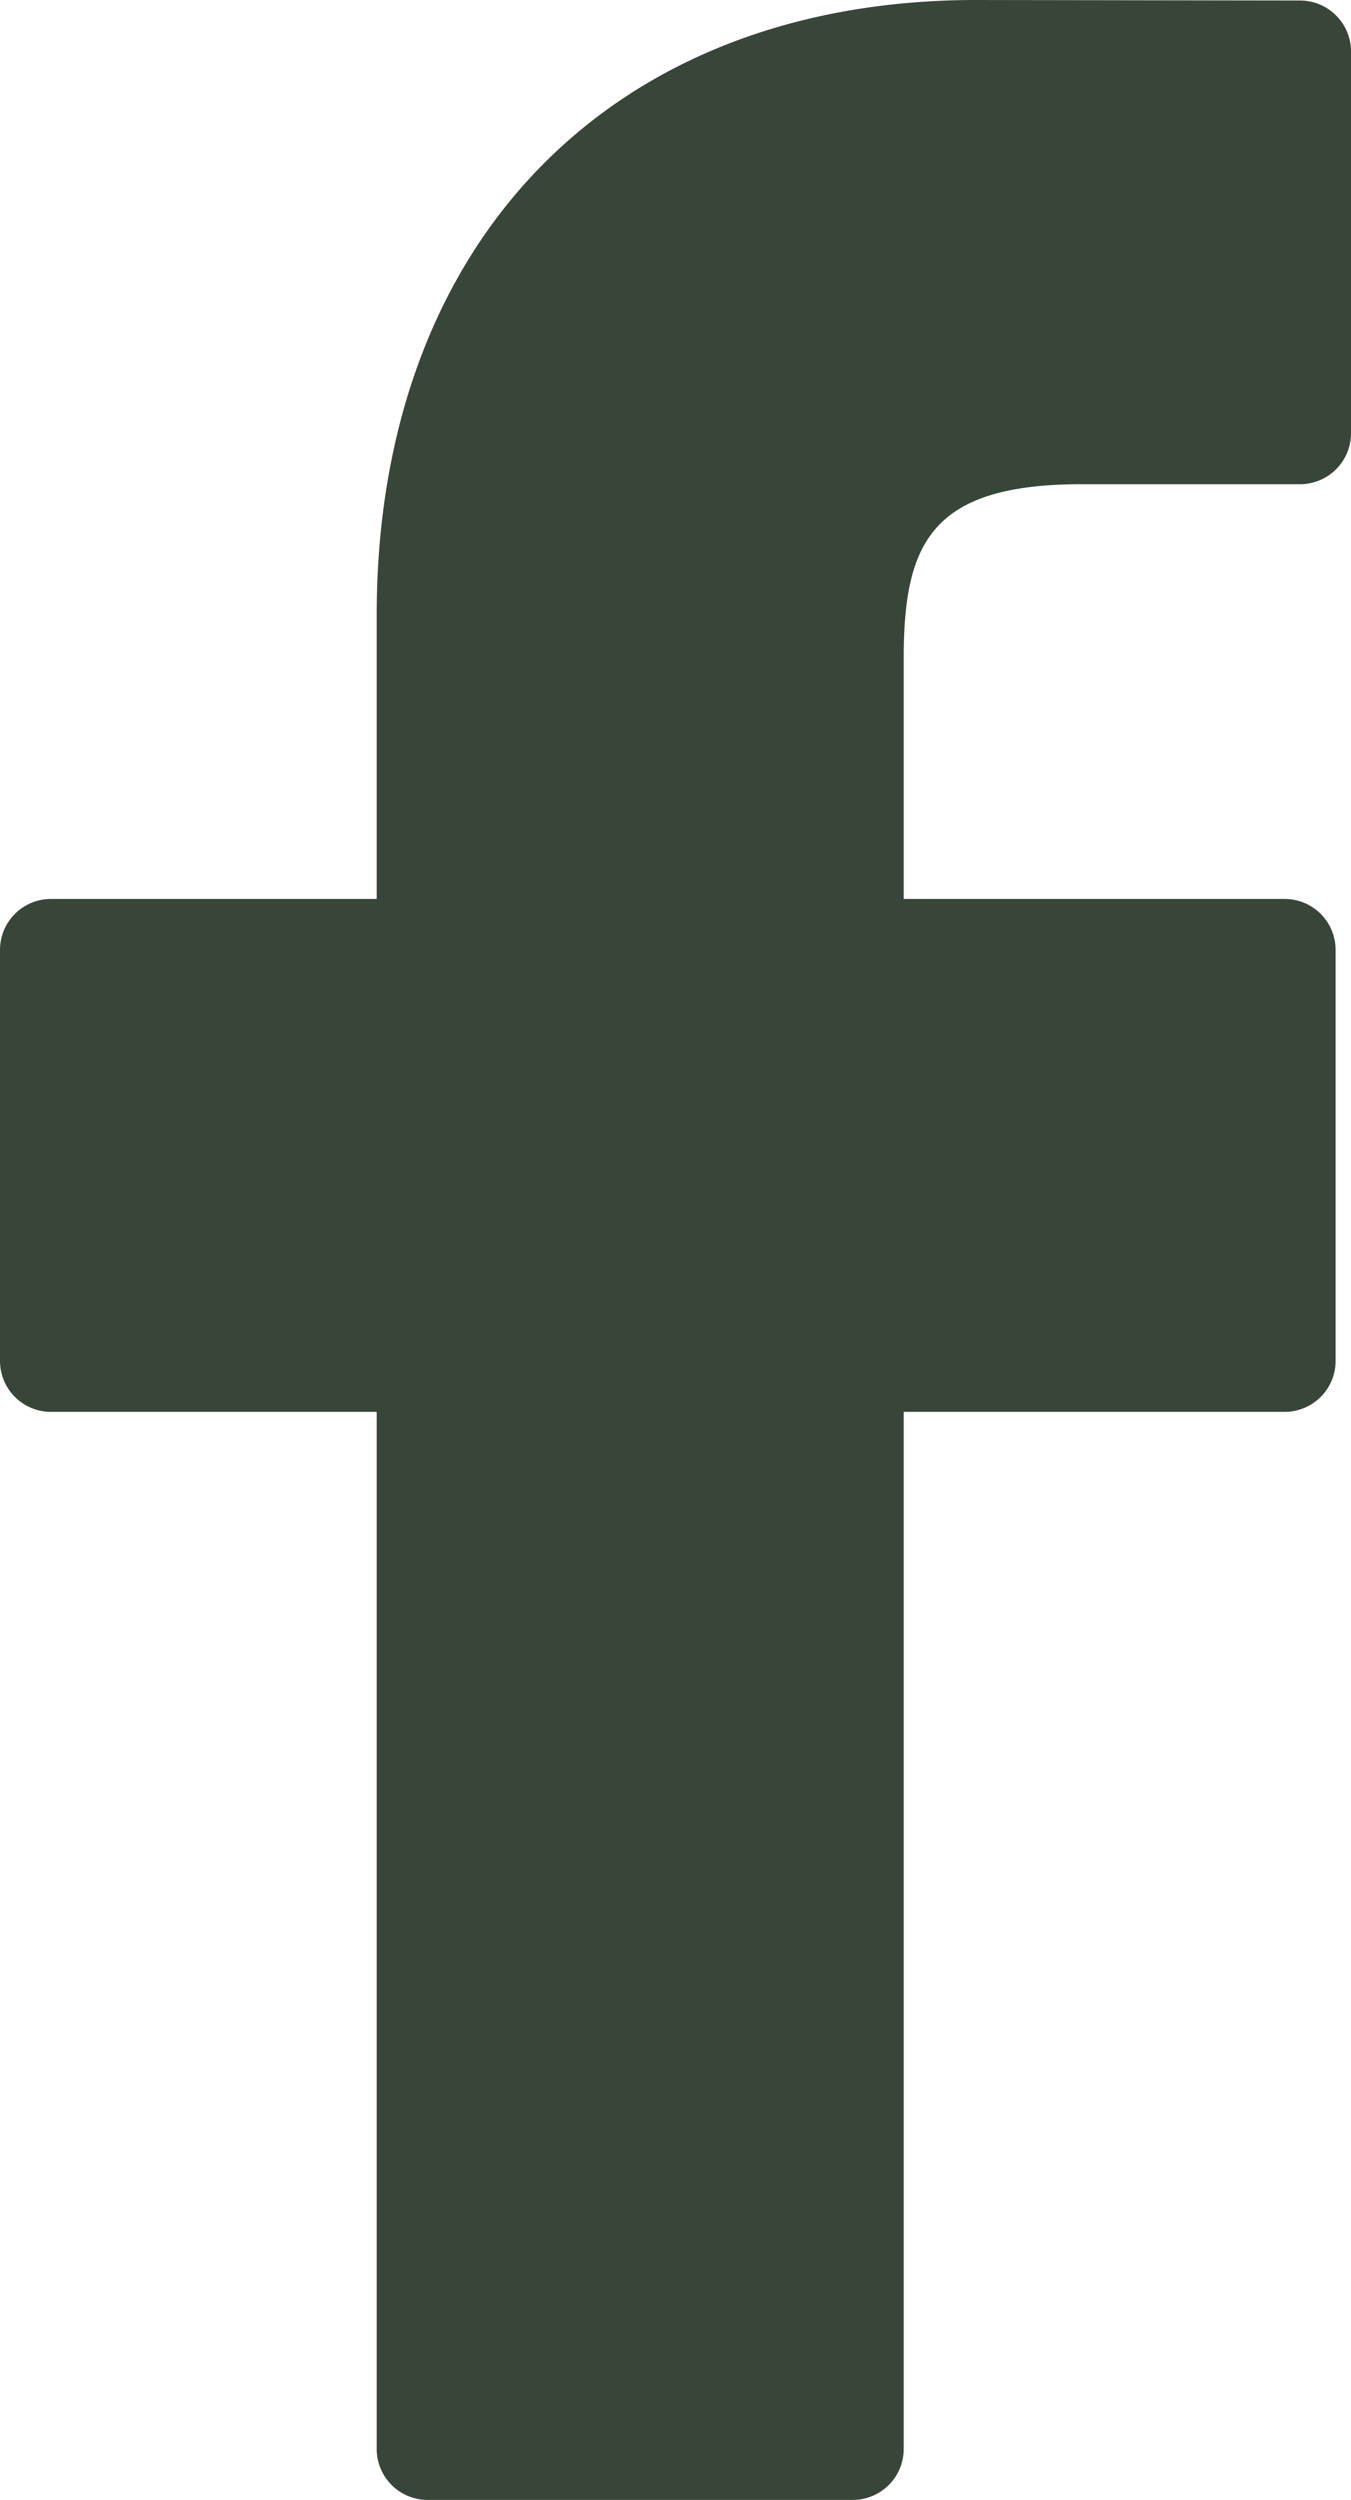 <svg id="facebook-logo" xmlns="http://www.w3.org/2000/svg" width="12.994" height="24.034" viewBox="0 0 12.994 24.034">
  <path id="Pfad_23" data-name="Pfad 23" d="M34.582.005,31.465,0C27.964,0,25.7,2.322,25.7,5.915V8.642H22.567a.49.49,0,0,0-.49.49v3.951a.49.49,0,0,0,.49.49H25.7v9.97a.49.49,0,0,0,.49.49h4.089a.49.49,0,0,0,.49-.49v-9.97h3.664a.49.49,0,0,0,.49-.49V9.132a.49.49,0,0,0-.49-.49H30.769V6.33c0-1.111.265-1.675,1.712-1.675h2.1a.49.49,0,0,0,.49-.49V.5A.49.49,0,0,0,34.582.005Z" transform="translate(-22.077)" fill="#38463a"/>
</svg>
